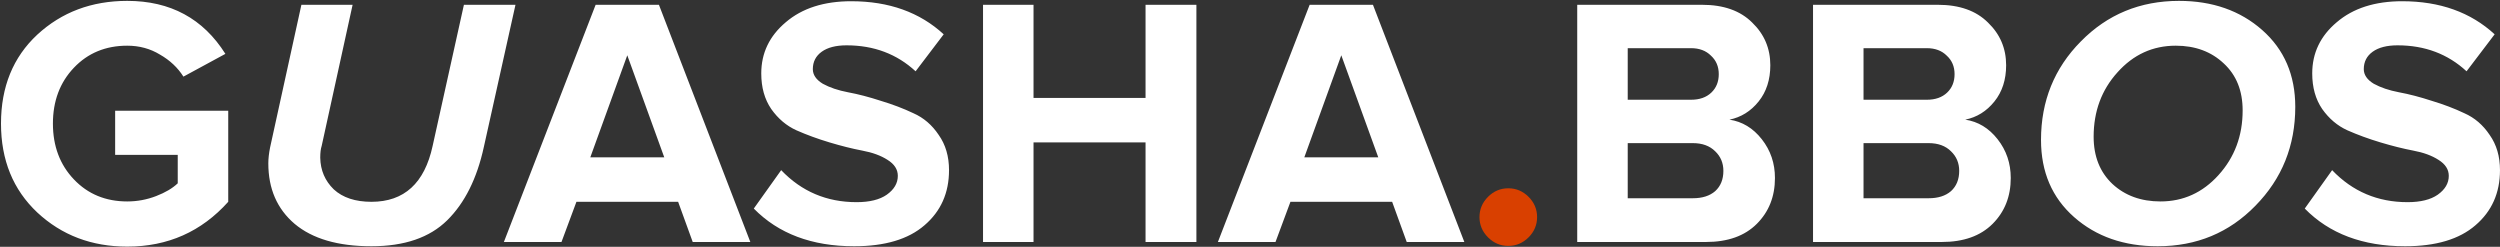 <?xml version="1.0" encoding="UTF-8"?> <svg xmlns="http://www.w3.org/2000/svg" width="1560" height="154" viewBox="0 0 1560 154" fill="none"><rect x="0" y="0" width="1560" height="154" fill="#333333" stroke="none"/> <path d="M79.398 153.885C57.208 153.885 38.494 146.784 23.256 132.582C8.167 118.38 0.622 99.888 0.622 77.106C0.622 54.176 8.167 35.684 23.256 21.63C38.494 7.576 57.208 0.549 79.398 0.549C106.323 0.549 126.738 11.57 140.644 33.612L114.459 47.814C110.909 42.193 106.027 37.607 99.813 34.056C93.748 30.358 86.943 28.509 79.398 28.509C65.936 28.509 54.841 33.095 46.112 42.267C37.384 51.439 33.02 63.052 33.02 77.106C33.02 91.16 37.384 102.773 46.112 111.945C54.841 121.117 65.936 125.703 79.398 125.703C85.611 125.703 91.603 124.593 97.372 122.374C103.142 120.155 107.654 117.492 110.909 114.386V96.633H71.853V69.117H142.419V125.925C125.702 144.565 104.695 153.885 79.398 153.885ZM231.786 153.663C210.927 153.663 194.95 149.003 183.855 139.683C172.907 130.363 167.434 117.788 167.434 101.959C167.434 99 167.803 95.672 168.543 91.973L188.071 2.99H220.025L200.719 91.086C200.128 92.861 199.832 95.302 199.832 98.409C199.98 106.249 202.79 112.832 208.264 118.158C213.886 123.336 221.726 125.925 231.786 125.925C252.201 125.925 264.924 114.312 269.954 91.086L289.481 2.99H321.657L301.908 91.751C297.618 111.427 289.999 126.664 279.052 137.464C268.104 148.263 252.349 153.663 231.786 153.663ZM468.203 151H432.254L423.156 125.925H359.692L350.372 151H314.423L371.674 2.99H411.173L468.203 151ZM414.502 98.187L391.424 34.5L368.346 98.187H414.502ZM532.945 153.663C506.613 153.663 485.754 145.822 470.368 130.141L487.455 106.175C500.177 119.49 515.859 126.147 534.499 126.147C542.635 126.147 548.923 124.593 553.361 121.487C557.947 118.232 560.24 114.312 560.24 109.726C560.24 105.731 558.095 102.403 553.804 99.74C549.662 97.077 544.41 95.154 538.049 93.971C531.836 92.787 525.031 91.086 517.634 88.867C510.237 86.648 503.358 84.133 496.997 81.322C490.783 78.511 485.532 74.073 481.242 68.008C477.099 61.942 475.028 54.545 475.028 45.817C475.028 33.095 480.132 22.443 490.34 13.863C500.547 5.135 514.157 0.77 531.17 0.77C554.692 0.77 573.924 7.65 588.865 21.408L571.335 44.486C559.648 33.686 545.298 28.287 528.285 28.287C521.628 28.287 516.45 29.618 512.752 32.281C509.054 34.944 507.204 38.568 507.204 43.154C507.204 46.705 509.276 49.737 513.418 52.252C517.708 54.619 522.96 56.395 529.173 57.578C535.534 58.762 542.339 60.537 549.588 62.904C556.985 65.123 563.79 67.712 570.003 70.671C576.365 73.481 581.617 77.993 585.759 84.207C590.049 90.272 592.194 97.595 592.194 106.175C592.194 120.377 587.09 131.842 576.883 140.57C566.823 149.299 552.177 153.663 532.945 153.663ZM746.553 151H714.821V88.867H644.921V151H613.41V2.99H644.921V61.129H714.821V2.99H746.553V151ZM913.746 151H877.798L868.699 125.925H805.235L795.915 151H759.966L817.218 2.99H856.717L913.746 151ZM860.045 98.187L836.967 34.5L813.889 98.187H860.045ZM1064.52 151H984.19V2.99H1062.08C1075.54 2.99 1085.97 6.688 1093.37 14.085C1100.91 21.334 1104.68 30.21 1104.68 40.713C1104.68 49.737 1102.24 57.282 1097.36 63.348C1092.48 69.413 1086.41 73.185 1079.17 74.665C1087.15 75.848 1093.89 79.916 1099.36 86.87C1104.83 93.823 1107.57 101.885 1107.57 111.057C1107.57 122.596 1103.8 132.138 1096.25 139.683C1088.71 147.228 1078.13 151 1064.52 151ZM1055.2 62.238C1060.53 62.238 1064.74 60.759 1067.85 57.8C1070.96 54.841 1072.51 50.995 1072.51 46.261C1072.51 41.527 1070.88 37.681 1067.63 34.722C1064.52 31.615 1060.38 30.062 1055.2 30.062H1015.7V62.238H1055.2ZM1056.31 123.706C1062.23 123.706 1066.89 122.226 1070.29 119.268C1073.69 116.161 1075.39 111.945 1075.39 106.619C1075.39 101.737 1073.69 97.669 1070.29 94.414C1066.89 91.012 1062.23 89.311 1056.31 89.311H1015.7V123.706H1056.31ZM1211.66 151H1131.33V2.99H1209.22C1222.68 2.99 1233.11 6.688 1240.51 14.085C1248.05 21.334 1251.83 30.21 1251.83 40.713C1251.83 49.737 1249.39 57.282 1244.5 63.348C1239.62 69.413 1233.56 73.185 1226.31 74.665C1234.3 75.848 1241.03 79.916 1246.5 86.87C1251.97 93.823 1254.71 101.885 1254.71 111.057C1254.71 122.596 1250.94 132.138 1243.39 139.683C1235.85 147.228 1225.27 151 1211.66 151ZM1202.34 62.238C1207.67 62.238 1211.88 60.759 1214.99 57.8C1218.1 54.841 1219.65 50.995 1219.65 46.261C1219.65 41.527 1218.02 37.681 1214.77 34.722C1211.66 31.615 1207.52 30.062 1202.34 30.062H1162.84V62.238H1202.34ZM1203.45 123.706C1209.37 123.706 1214.03 122.226 1217.43 119.268C1220.83 116.161 1222.54 111.945 1222.54 106.619C1222.54 101.737 1220.83 97.669 1217.43 94.414C1214.03 91.012 1209.37 89.311 1203.45 89.311H1162.84V123.706H1203.45ZM1346.38 153.663C1325.37 153.663 1307.99 147.597 1294.23 135.467C1280.47 123.336 1273.59 107.285 1273.59 87.313C1273.59 63.052 1281.88 42.562 1298.45 25.846C1315.01 8.981 1335.43 0.549 1359.69 0.549C1380.55 0.549 1397.86 6.614 1411.62 18.745C1425.38 30.876 1432.25 46.853 1432.25 66.676C1432.25 90.938 1423.97 111.501 1407.4 128.366C1390.98 145.23 1370.64 153.663 1346.38 153.663ZM1348.15 125.703C1362.35 125.703 1374.41 120.229 1384.32 109.282C1394.38 98.187 1399.41 84.724 1399.41 68.895C1399.41 56.617 1395.49 46.853 1387.65 39.604C1379.81 32.207 1369.83 28.509 1357.69 28.509C1343.34 28.509 1331.21 34.056 1321.3 45.151C1311.39 56.099 1306.43 69.487 1306.43 85.316C1306.43 97.595 1310.35 107.433 1318.2 114.83C1326.04 122.078 1336.02 125.703 1348.15 125.703ZM1500.74 153.663C1474.41 153.663 1453.55 145.822 1438.17 130.141L1455.25 106.175C1467.98 119.49 1483.66 126.147 1502.3 126.147C1510.43 126.147 1516.72 124.593 1521.16 121.487C1525.75 118.232 1528.04 114.312 1528.04 109.726C1528.04 105.731 1525.89 102.403 1521.6 99.74C1517.46 97.077 1512.21 95.154 1505.85 93.971C1499.64 92.787 1492.83 91.086 1485.43 88.867C1478.04 86.648 1471.16 84.133 1464.8 81.322C1458.58 78.511 1453.33 74.073 1449.04 68.008C1444.9 61.942 1442.83 54.545 1442.83 45.817C1442.83 33.095 1447.93 22.443 1458.14 13.863C1468.35 5.135 1481.96 0.77 1498.97 0.77C1522.49 0.77 1541.72 7.65 1556.66 21.408L1539.13 44.486C1527.45 33.686 1513.1 28.287 1496.08 28.287C1489.43 28.287 1484.25 29.618 1480.55 32.281C1476.85 34.944 1475 38.568 1475 43.154C1475 46.705 1477.07 49.737 1481.22 52.252C1485.51 54.619 1490.76 56.395 1496.97 57.578C1503.33 58.762 1510.14 60.537 1517.39 62.904C1524.78 65.123 1531.59 67.712 1537.8 70.671C1544.16 73.481 1549.42 77.993 1553.56 84.207C1557.85 90.272 1559.99 97.595 1559.99 106.175C1559.99 120.377 1554.89 131.842 1544.68 140.57C1534.62 149.299 1519.98 153.663 1500.74 153.663Z" fill="white"></path> <path d="M953.821 148.115C950.27 151.666 946.054 153.441 941.172 153.441C936.29 153.441 932.074 151.666 928.524 148.115C924.973 144.565 923.198 140.349 923.198 135.467C923.198 130.585 924.973 126.369 928.524 122.818C932.074 119.268 936.29 117.492 941.172 117.492C946.054 117.492 950.27 119.268 953.821 122.818C957.371 126.369 959.146 130.585 959.146 135.467C959.146 140.349 957.371 144.565 953.821 148.115Z" fill="#D94000"></path> </svg> 